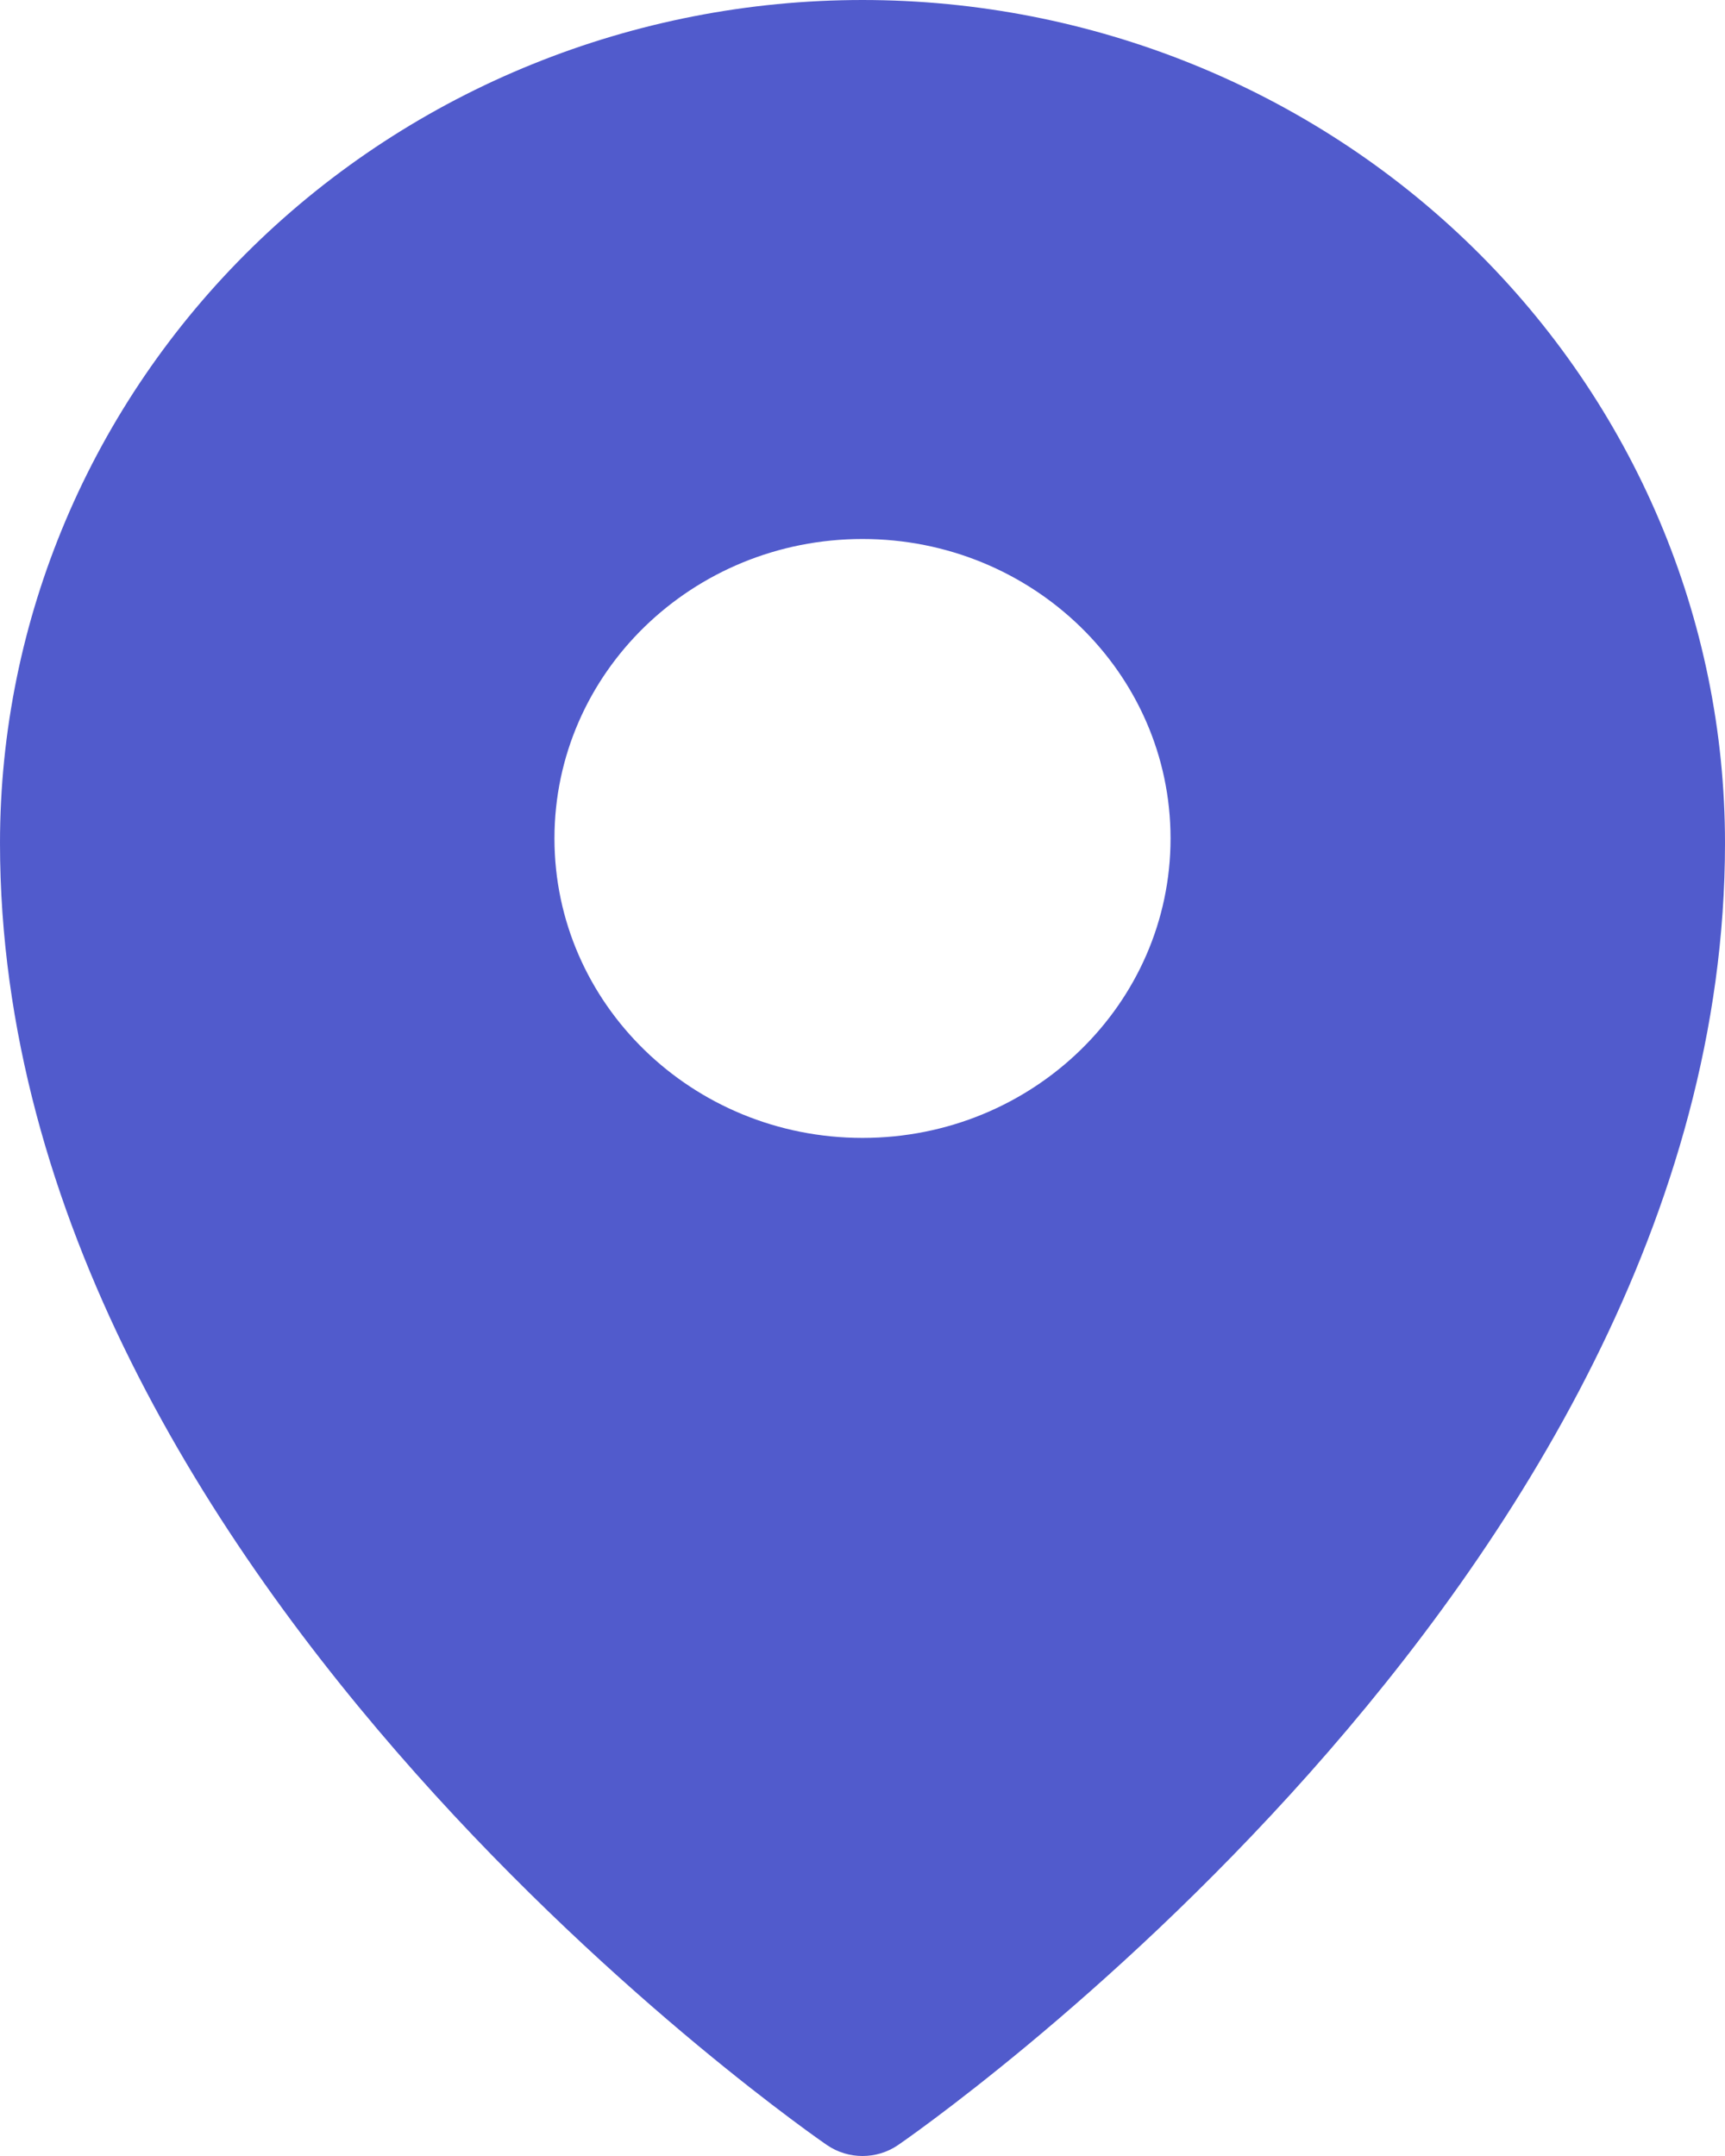 <?xml version="1.0" encoding="UTF-8"?> <svg xmlns="http://www.w3.org/2000/svg" width="64" height="80" viewBox="0 0 64 80" fill="none"> <path fill-rule="evenodd" clip-rule="evenodd" d="M30.683 79.595C30.683 79.595 30.684 79.596 32 77.779L30.683 79.595ZM33.318 79.595L33.326 79.589L33.346 79.575L33.419 79.524C33.482 79.481 33.571 79.418 33.687 79.335C33.917 79.171 34.25 78.93 34.67 78.615C35.51 77.987 36.702 77.066 38.128 75.881C40.978 73.512 44.779 70.074 48.586 65.792C56.146 57.289 64 45.155 64 31.282C64 22.99 60.632 15.035 54.632 9.167C48.632 3.299 40.491 0 32 0C23.509 0 15.368 3.299 9.368 9.167C3.368 15.035 0 22.99 0 31.282C0 45.155 7.854 57.289 15.414 65.792C19.221 70.074 23.022 73.512 25.872 75.881C27.298 77.066 28.49 77.987 29.33 78.615C29.75 78.93 30.083 79.171 30.313 79.335C30.429 79.418 30.518 79.481 30.581 79.524L30.654 79.575L30.674 79.589L30.683 79.595C31.472 80.135 32.528 80.135 33.318 79.595ZM32 77.779L33.318 79.595C33.317 79.595 33.316 79.596 32 77.779ZM43.429 31.111C43.429 37.248 38.312 42.223 32 42.223C25.688 42.223 20.571 37.248 20.571 31.111C20.571 24.975 25.688 20 32 20C38.312 20 43.429 24.975 43.429 31.111Z" fill="#515BCC"></path> </svg> 